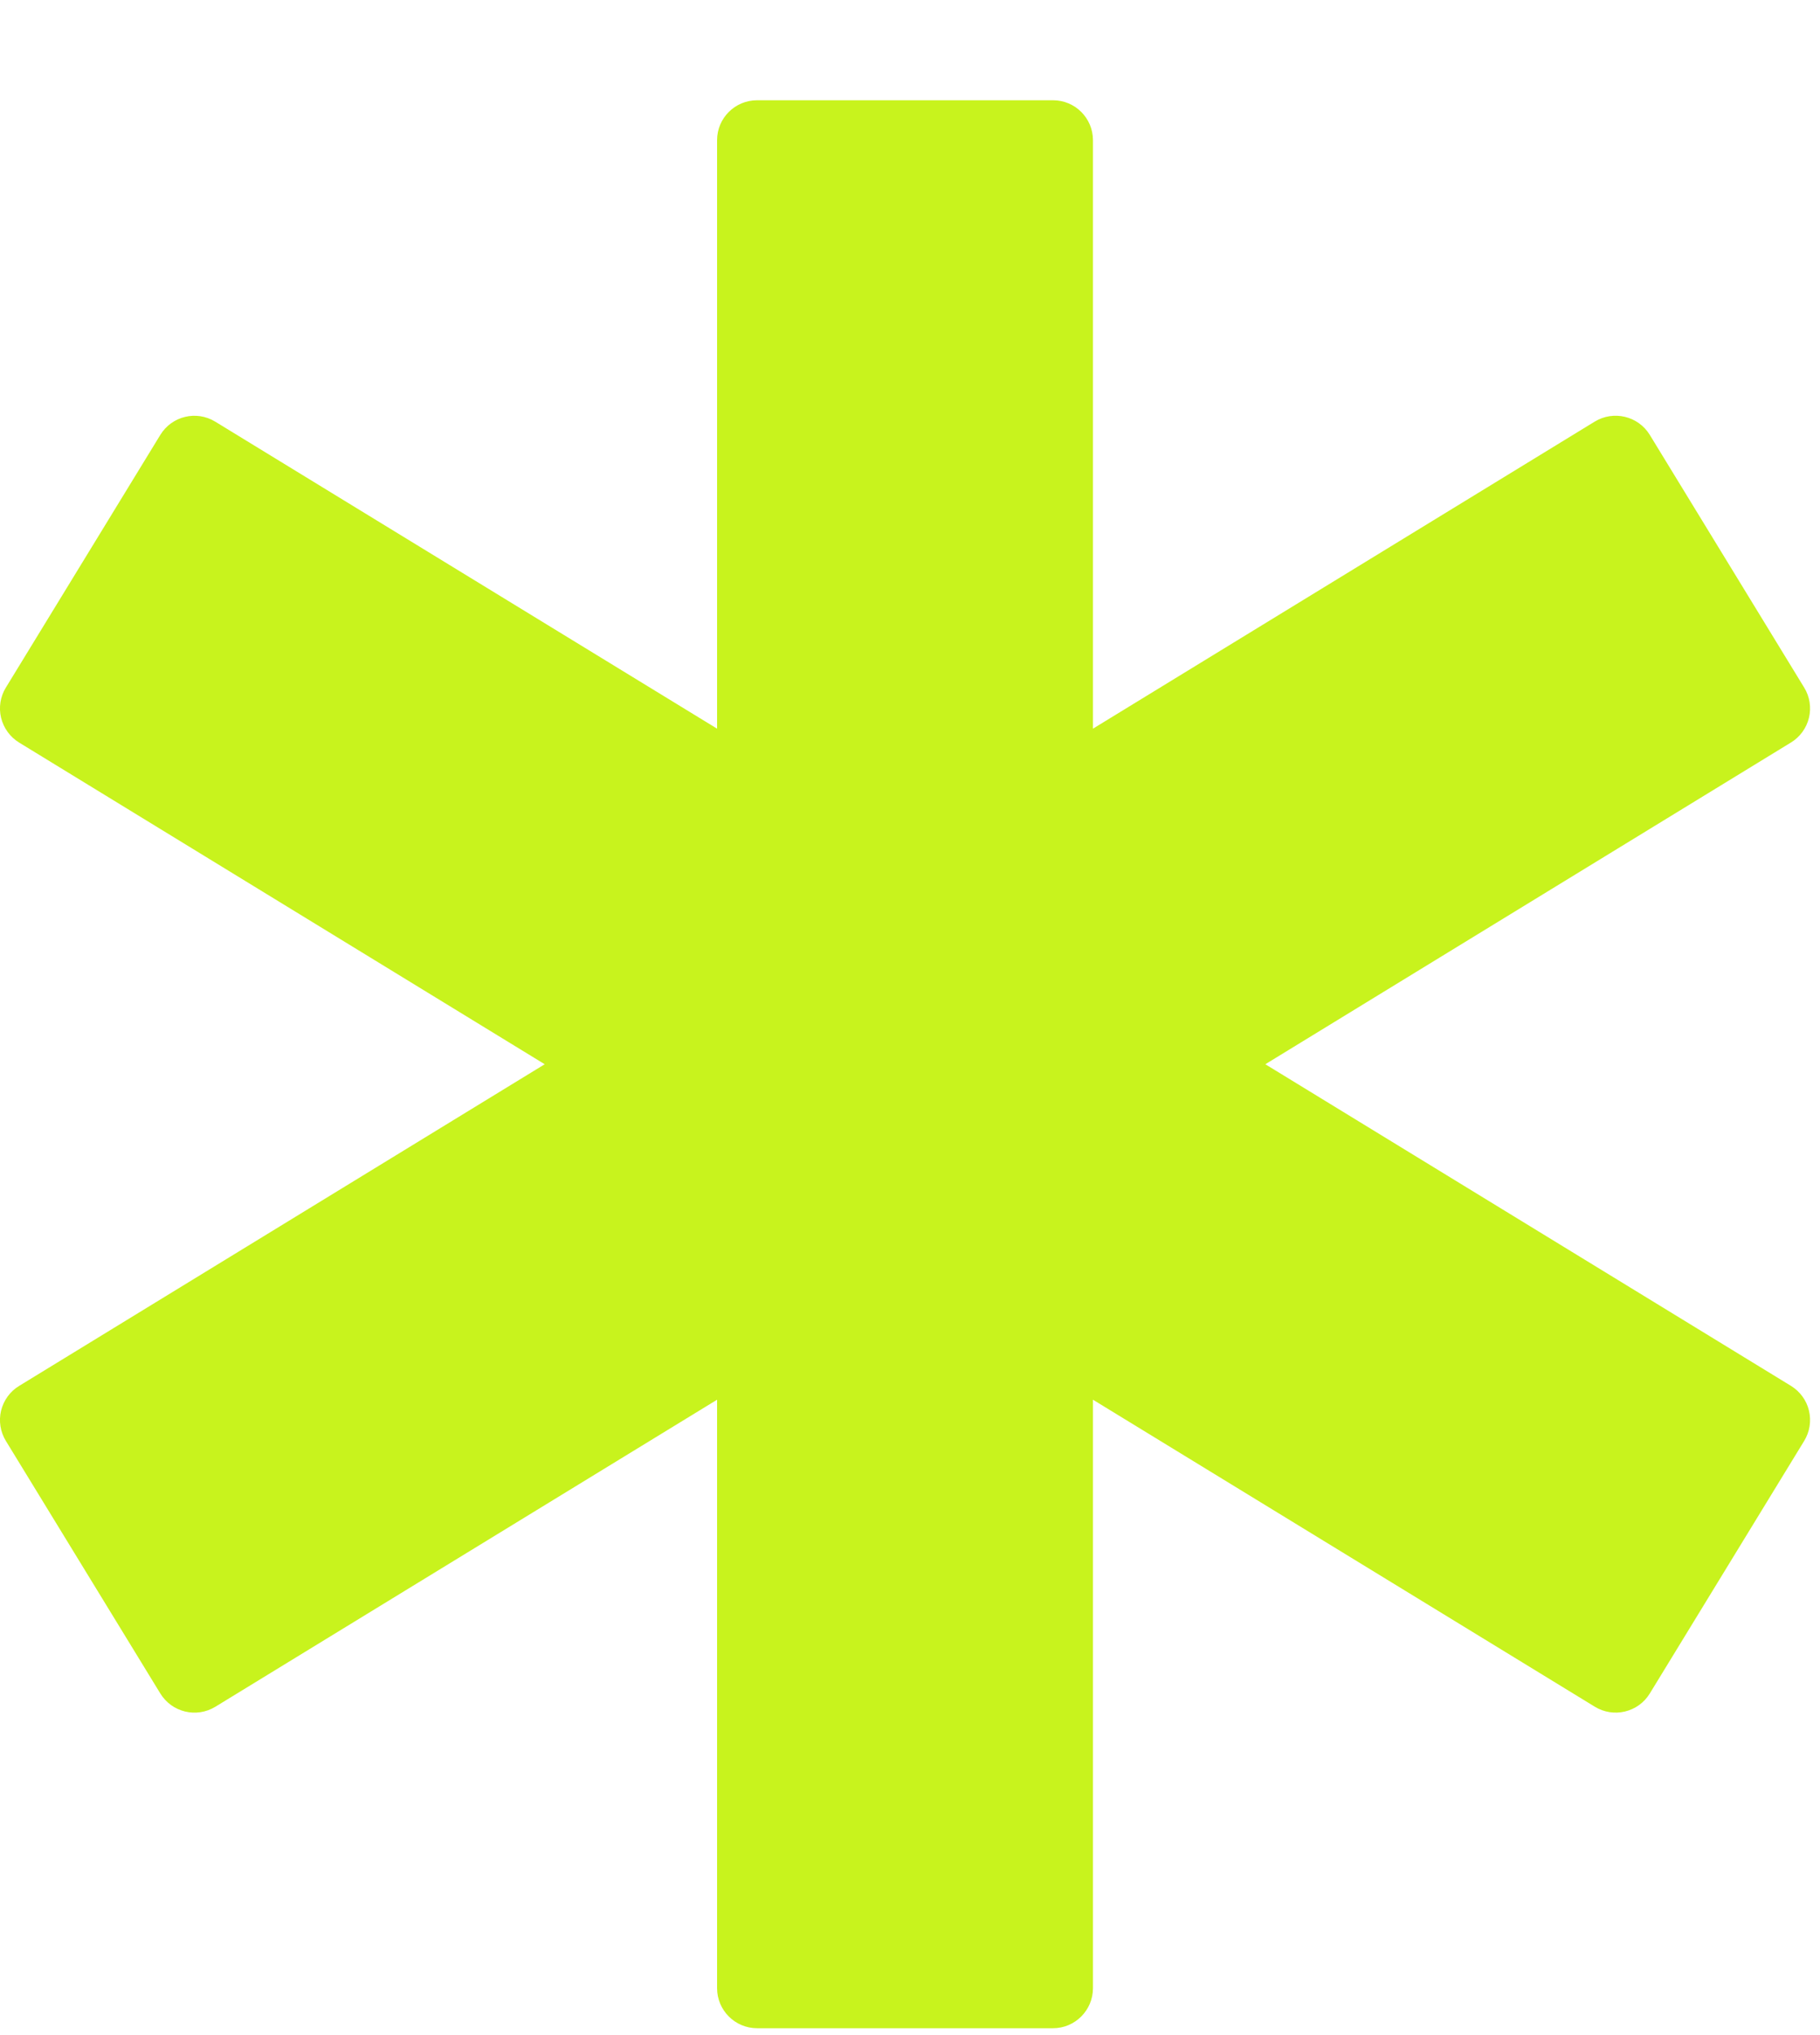 <svg width="17" height="19" viewBox="0 0 17 19" fill="none" xmlns="http://www.w3.org/2000/svg">
<path id="Vector" d="M16.729 12.939L11.819 9.936L16.729 6.932C16.813 6.881 16.874 6.797 16.897 6.701C16.92 6.605 16.904 6.503 16.852 6.419L15.41 4.06C15.302 3.884 15.072 3.829 14.896 3.936L10.209 6.803V1.309C10.209 1.103 10.042 0.936 9.836 0.936H7.072C6.865 0.936 6.698 1.103 6.698 1.309V6.803L2.011 3.937C1.835 3.829 1.605 3.884 1.497 4.061L0.055 6.419C0.003 6.503 -0.013 6.605 0.01 6.701C0.034 6.798 0.094 6.881 0.179 6.933L5.088 9.936L0.179 12.939C0.094 12.99 0.034 13.074 0.01 13.17C-0.013 13.267 0.003 13.368 0.055 13.453L1.497 15.81C1.605 15.987 1.835 16.042 2.011 15.935L6.698 13.068V18.562C6.698 18.768 6.865 18.936 7.072 18.936H9.836C10.042 18.936 10.209 18.768 10.209 18.562V13.068L14.896 15.934C15.072 16.042 15.302 15.987 15.41 15.811L16.852 13.453C16.904 13.368 16.92 13.267 16.897 13.17C16.874 13.073 16.813 12.991 16.729 12.939Z" fill="#C8F31D"/>
</svg>
